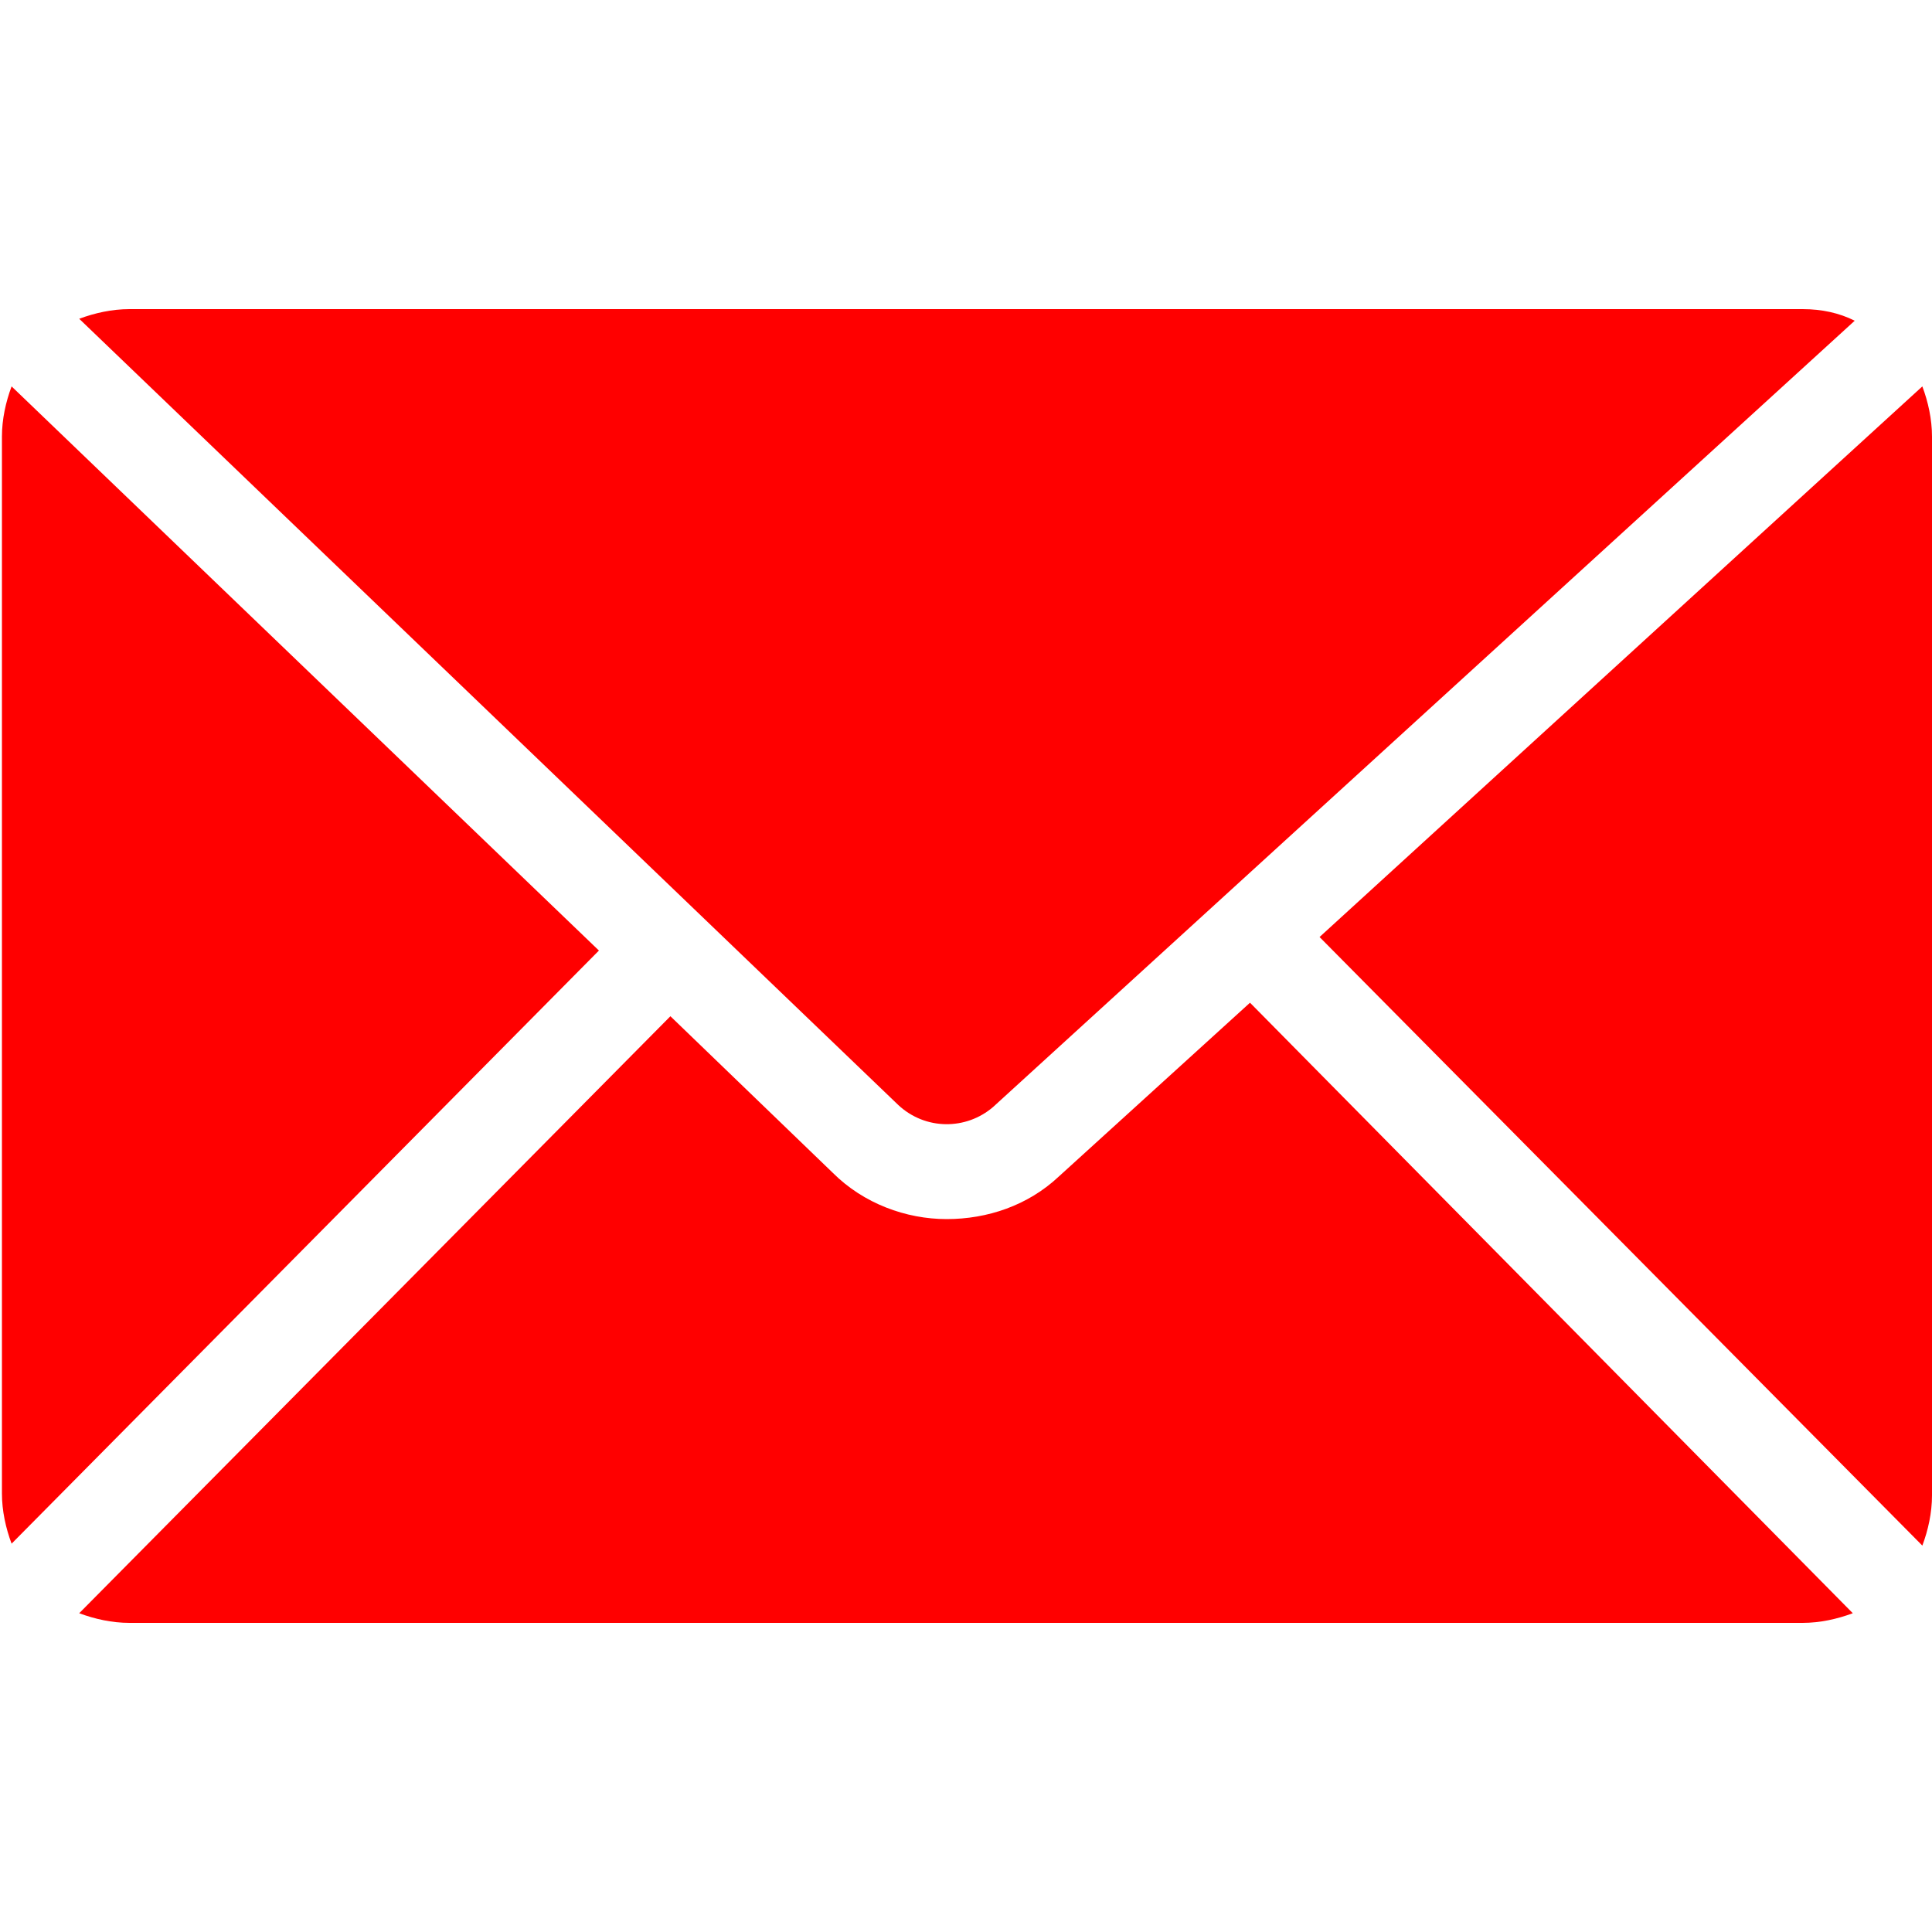 <?xml version="1.0" encoding="utf-8"?>
<!-- Generator: Adobe Illustrator 25.2.0, SVG Export Plug-In . SVG Version: 6.00 Build 0)  -->
<svg version="1.1" id="Ebene_1" xmlns="http://www.w3.org/2000/svg" xmlns:xlink="http://www.w3.org/1999/xlink" x="0px" y="0px"
	 viewBox="0 0 100 100" style="enable-background:new 0 0 100 100;" xml:space="preserve">
<style type="text/css">
	.st0{display:none;}
	.st1{display:inline;fill:#B5B5B5;}
	.st2{display:inline;fill:#FFFFFF;}
	.st3{display:inline;}
	.st4{fill:#E10000;}
	.st5{display:inline;fill:#E10000;}
	.st6{fill:#FF0000;}
</style>
<g id="Bewegeungspfeil" class="st0">
	<polygon class="st1" points="100,50 87.4,38.3 87.4,47.3 52.7,47.3 52.7,12.6 61.7,12.6 50,0 38.3,12.6 47.3,12.6 47.3,47.3 
		12.6,47.3 12.6,38.3 0,50 12.6,61.7 12.6,52.7 47.3,52.7 47.3,87.4 38.3,87.4 50,100 61.7,87.4 52.7,87.4 52.7,52.7 87.4,52.7 
		87.4,61.7 	"/>
</g>
<g id="pfeilrechts" class="st0">
	<polygon class="st2" points="27.3,0 18.9,9 63.1,50.1 18.9,91.1 27.3,100.1 81.1,50.1 	"/>
</g>
<g id="pfeillinks" class="st0">
	<polygon class="st2" points="72.7,0 81.1,9 36.9,50.1 81.1,91.1 72.7,100.1 18.9,50.1 	"/>
</g>
<g id="Lupe_weiss" class="st0">
	<path class="st2" d="M39.4,70.8C56.9,70.5,70.9,56,70.7,38.5C70.6,30,67.2,22,61.1,16.1S46.9,7,38.3,7.1C20.8,7.4,6.8,21.8,7,39.3
		C7.2,56.9,21.8,71,39.4,70.8 M62.3,69.9c-9.7,7-20.3,9.3-31.6,7c-9.6-2-17.4-7.1-23.2-15.1C-4.1,45.9-2,23.9,12.3,10.6
		c14.4-13.4,36.6-14,51.6-1.3C79.5,22.4,82.2,45.7,70,62.1l-0.3,0.3l0.3,0.3l0.4,0.4l7.4,7.4c6.8,6.8,13.6,13.6,20.4,20.3
		c2.1,2,2.3,5,0.6,7.1c-0.9,1.1-2.2,1.8-3.6,1.8c-1.4,0.1-2.8-0.5-3.8-1.5c-3.1-3.1-6.2-6.2-9.2-9.2l-3.5-3.5l-6.3-6.3l-9.1-9.1
		l-0.5-0.5L62.3,69.9z"/>
</g>
<g id="benutzer" class="st0">
	<g class="st3">
		<path class="st4" d="M77.1,32.4C77.1,47.6,65,59.9,50,59.9S23,47.6,23,32.4S35.1,4.9,50,4.9S77.1,17.2,77.1,32.4"/>
		<path class="st4" d="M68,59.6c-1.7,1.2-3.5,2.2-5.4,3c-4,1.7-8.2,2.6-12.6,2.6s-8.6-0.9-12.6-2.6c-1.9-0.8-3.7-1.8-5.4-3
			C2.2,68.8,0,100,0,100h100.1C100.1,100,97.9,68.8,68,59.6"/>
	</g>
</g>
<g id="Ort" class="st0">
	<g class="st3">
		<path class="st4" d="M28.2,11.3c-2.4,3.7-3.9,8-4.2,12.5c-0.4,4.5,0.4,9,2.2,12.9c3.2,7.2,6.4,14.5,9.5,21.6
			c1.5,3.5,3.1,7,4.6,10.5c0.9,2,1.8,4,2.7,6.1l2.9,6.5c0.7,1.6,2.3,2.7,4.1,2.7c0.1,0,0.1,0,0.1,0c1.7,0,3.3-0.9,4.1-2.5
			c0.1-0.1,0.1-0.2,0.2-0.3c0.1-0.3,0.3-0.5,0.4-0.9c1.5-3.5,3.1-7,4.6-10.5l0.1-0.3c4.3-9.8,8.8-20,13.1-30.1
			c1.4-3.2,2.9-7.1,3.3-11c0.5-4.8,0.4-13.8-5.8-20.7C65.5,2.6,58.7,0,50,0c-4.8,0-9.2,1.1-13,3.1C33.4,5.1,30.5,7.8,28.2,11.3z
			 M50,4.4c7.4,0,13.1,2.1,16.9,6.3c5.1,5.6,5.1,13.2,4.7,17.2c-0.4,3.4-1.7,6.7-3,9.8C64.3,47.8,59.8,58,55.5,67.8
			c-1.6,3.6-3.2,7.2-4.7,10.8c-0.1,0.2-0.2,0.3-0.3,0.5c-0.1,0.1-0.1,0.2-0.2,0.4L50,79.9L47.9,75c-1.2-2.7-2.4-5.4-3.6-8.1
			c-1.5-3.4-3-6.9-4.5-10.3c-3.1-7.1-6.3-14.5-9.6-21.8c-3-6.7-2.3-15,1.7-21.2C35.8,7.7,42.2,4.4,50,4.4z"/>
		<path class="st4" d="M57.7,18.5c-1.9-1.9-4.6-3.2-7.1-3.3c-0.2,0-0.4,0-0.6,0c-4.3,0-10.6,3.6-10.9,10.1c-0.2,3.1,0.9,6,3.1,8.2
			c2,2.1,4.6,3.3,7.2,3.3c0.2,0,0.3,0,0.5,0H50c5.7,0,10.6-4.5,10.8-10.1C61,23.6,59.9,20.7,57.7,18.5z M50,32.4L50,32.4
			c-0.2,0-0.3,0-0.3,0c-0.1,0-0.1,0-0.2,0c-1.4,0-2.9-0.7-4-1.9c-0.7-0.8-2-2.5-1.9-5c0.1-2.1,2.4-6,6.5-6c0.1,0,0.2,0,0.3,0
			c1.4,0.1,3,0.8,4.1,1.9c0.9,0.9,2.1,2.6,1.9,5C56.3,29.7,53.3,32.4,50,32.4z"/>
		<path class="st4" d="M86,82.2c0-7.1-7-12.8-19.3-15.7c-0.5-0.1-1,0-1.4,0.3c-0.6,0.4-1,1.1-1.1,2c-0.2,1.5,0.6,3,1.7,3.3
			c5,1.2,9.1,2.9,12,5c2.4,1.7,3.7,3.6,3.7,5.2c0,4.9-12.3,12-31.6,12c-8.7,0-16.8-1.5-23-4.1c-5.3-2.3-8.6-5.3-8.6-7.9
			c0-1.6,1.3-3.4,3.7-5.1c2.8-2.1,7-3.8,11.9-5c1.2-0.3,2-1.8,1.7-3.3c-0.1-0.9-0.5-1.6-1.1-2c-0.3-0.2-0.6-0.3-1-0.3
			c-0.1,0-0.3,0-0.4,0C21,69.5,14,75.2,14,82.2c0,3.7,2,9,11.4,13.1c6.6,2.9,15.3,4.5,24.6,4.5s18-1.6,24.6-4.5
			C84,91.3,86,85.9,86,82.2z"/>
	</g>
</g>
<g id="telefon" class="st0">
	<g class="st3">
		<g>
			<path class="st4" d="M68.4,100.1l-2-0.1l-0.8-0.1c-0.6,0-1.3-0.1-1.9-0.2c-3.2-0.3-6.4-1.1-9.7-2.4c-4.5-1.7-8.9-4.1-13.5-7.5
				c-3.3-2.4-6.6-5.2-9.9-8.4c-3.4-3.4-6.8-7-10.1-11.1c-3.4-4.1-6.2-8.1-8.6-12.1C8.5,52.6,6.2,47.3,4.7,42
				c-0.8-2.9-1.2-5.5-1.4-8.2l-0.1-2c0,0-2.7-20.5,18.7-31.2c1.6-0.8,4.2-1.4,7.6,0.4c2.1,1.2,3.6,2.9,4.8,4.4
				c1.3,1.6,2.4,3.4,3.5,5.1c0.3,0.5,0.6,0.9,0.9,1.4c0.9,1.5,2,3.2,2.9,5.1c1.1,2.3,1.7,4.2,1.9,6.2c0.4,3.4-0.6,6.4-2.8,8.8
				c-0.7,0.8-1.5,1.5-2.3,2.2c-0.4,0.3-0.8,0.7-1.1,1c-1,0.9-2,1.6-3,2.4l-0.7,0.5c-1.1,0.8-1.7,1.7-2,2.7c-0.2,0.9-0.2,1.9,0.1,3.2
				c0.3,1.5,1,3,2,4.9c1.4,2.5,3.2,5.1,5.9,8.3c2.3,2.8,4.5,5.2,6.6,7.2c2.3,2.2,4.2,3.7,6.2,4.8c1.4,0.8,2.6,1.2,3.7,1.4
				c1.4,0.2,2.6-0.2,3.7-1.1c0.3-0.3,0.5-0.5,0.7-0.7c1.3-1.5,2.7-2.7,4.1-3.9l0.4-0.3c0.8-0.7,1.8-1.5,2.9-2.2c2.8-1.7,6-2,9.4-1
				c2.2,0.7,4.4,1.9,6.4,3.5c1.6,1.3,3.3,2.7,4.8,4l1.3,1.1c1.8,1.5,3.1,2.9,4.3,4.3c1,1.2,2.2,2.9,2.7,5.2c0,0.2,0.1,0.4,0.1,0.6
				l0.1,0.8v1.5c0,0.1,0,0.1,0,0.2c-0.5,6.6-15.8,14.6-16,14.6c-3.4,1.5-7,2.4-10.7,2.7L68.4,100.1z M67.2,95.1h1.1L70,95
				c3.1-0.2,6.2-1,9-2.3c4.2-1.9,12.7-8.3,12.8-10.5c0-0.3,0-0.6,0.1-0.8v-0.5c0-0.1-0.1-0.3-0.1-0.4c-0.2-1-0.8-2-1.7-3.2
				c-0.9-1.2-2.1-2.3-3.6-3.6l-1.3-1.1c-1.5-1.3-3.1-2.7-4.7-3.9c-1.6-1.3-3.2-2.1-4.8-2.7c-2-0.6-3.7-0.5-5.3,0.5
				c-0.8,0.5-1.5,1.1-2.3,1.7l-0.4,0.3c-1.3,1.1-2.5,2.1-3.5,3.3c-0.4,0.5-0.8,0.8-1.2,1.2c-2.2,1.9-4.8,2.7-7.7,2.3
				c-1.8-0.3-3.6-0.9-5.5-2c-2.9-1.7-5.3-3.8-7.1-5.5c-2.3-2.1-4.6-4.6-7-7.6c-2.8-3.4-4.8-6.2-6.4-9C28,48.9,27.2,47,26.8,45
				c-0.5-2-0.5-3.9,0-5.6c0.6-2.1,1.9-4,3.9-5.5l0.8-0.5c0.9-0.6,1.7-1.2,2.5-1.9c0.4-0.4,0.8-0.8,1.3-1.1c0.7-0.6,1.4-1.2,1.9-1.8
				c1.2-1.3,1.7-2.9,1.5-4.9c-0.1-1.4-0.6-2.8-1.4-4.5c-0.7-1.5-1.5-2.9-2.6-4.5c-0.3-0.5-0.6-1-0.9-1.5c-1-1.6-2-3.2-3.2-4.6
				c-0.9-1.1-2-2.4-3.4-3.1c-1.7-0.9-2.5-0.5-2.8-0.3C9.2,13,8.6,24,8.4,28.1c0,0.3,0,0.6,0,0.8c0,0.5-0.1,1-0.1,1.4v0.3v1.2
				l0.1,1.7c0.2,2.3,0.6,4.7,1.2,7.2c1.3,4.8,3.5,9.7,6.6,14.9c2.3,3.8,5,7.5,8.2,11.5c3.3,4,6.5,7.5,9.8,10.7
				c3.2,3.1,6.2,5.7,9.4,8c4.2,3.1,8.2,5.3,12.3,6.8c2.9,1.1,5.7,1.8,8.5,2.1c0.6,0.1,1.1,0.1,1.7,0.1l0.8,0.1
				C66.9,95,67,95.1,67.2,95.1z"/>
		</g>
	</g>
</g>
<g id="mail" class="st0">
	<path class="st5" d="M93.3,16H6.7C3,16,0,19,0,22.7v54.7c0,3.7,3,6.7,6.7,6.7h86.6c3.7,0,6.7-3,6.7-6.7V22.6C100,19,97,16,93.3,16z
		 M51.5,57.2c-1.4,1.3-3.6,1.3-4.9-0.1L8.8,21h82.4L51.5,57.2z M31,49.2L5,75.5V24.3L31,49.2z M34.6,52.7l8.4,8.1
		c1.7,1.6,3.8,2.4,5.9,2.4c2.1,0,4.2-0.7,5.8-2.2l9.9-9l27,27h-83L34.6,52.7z M68.3,48.5L95,24.1v51.4L68.3,48.5z"/>
</g>
<g id="telefon_ausgefuellt" class="st0">
	<g class="st3">
		<g>
			<path class="st4" d="M68.4,100.1l-2-0.1l-0.8-0.1c-0.6,0-1.3-0.1-1.9-0.2c-3.2-0.3-6.4-1.1-9.7-2.4c-4.5-1.7-8.9-4.1-13.5-7.5
				c-3.3-2.4-6.6-5.2-9.9-8.4c-3.4-3.4-6.8-7-10.1-11.1c-3.4-4.1-6.2-8.1-8.6-12.1C8.5,52.6,6.2,47.3,4.7,42
				c-0.8-2.9-1.2-5.5-1.4-8.2l-0.1-2c0,0-2.7-20.5,18.7-31.2c1.6-0.8,4.2-1.4,7.6,0.4c2.1,1.2,3.6,2.9,4.8,4.4
				c1.3,1.6,2.4,3.4,3.5,5.1c0.3,0.5,0.6,0.9,0.9,1.4c0.9,1.5,2,3.2,2.9,5.1c1.1,2.3,1.7,4.2,1.9,6.2c0.4,3.4-0.6,6.4-2.8,8.8
				c-0.7,0.8-1.5,1.5-2.3,2.2c-0.4,0.3-0.8,0.7-1.1,1c-1,0.9-2,1.6-3,2.4l-0.7,0.5c-1.1,0.8-1.7,1.7-2,2.7c-0.2,0.9-0.2,1.9,0.1,3.2
				c0.3,1.5,1,3,2,4.9c1.4,2.5,3.2,5.1,5.9,8.3c2.3,2.8,4.5,5.2,6.6,7.2c2.3,2.2,4.2,3.7,6.2,4.8c1.4,0.8,2.6,1.2,3.7,1.4
				c1.4,0.2,2.6-0.2,3.7-1.1c0.3-0.3,0.5-0.5,0.7-0.7c1.3-1.5,2.7-2.7,4.1-3.9l0.4-0.3c0.8-0.7,1.8-1.5,2.9-2.2c2.8-1.7,6-2,9.4-1
				c2.2,0.7,4.4,1.9,6.4,3.5c1.6,1.3,3.3,2.7,4.8,4l1.3,1.1c1.8,1.5,3.1,2.9,4.3,4.3c1,1.2,2.2,2.9,2.7,5.2c0,0.2,0.1,0.4,0.1,0.6
				l0.1,0.8v1.5c0,0.1,0,0.1,0,0.2c-0.5,6.6-15.8,14.6-16,14.6c-3.4,1.5-7,2.4-10.7,2.7L68.4,100.1z"/>
		</g>
	</g>
</g>
<g id="mail_ausgefüllt">
	<g>
		<path class="st6" d="M99.5,80c0.3-0.8,0.5-1.7,0.5-2.6V22.6c0-0.9-0.2-1.8-0.5-2.6L68.3,48.5L99.5,80z"/>
		<path class="st6" d="M64.7,51.9l-9.9,9c-1.6,1.5-3.7,2.2-5.8,2.2s-4.3-0.8-5.9-2.4l-8.4-8.1L4.1,83.5C4.9,83.8,5.8,84,6.7,84h86.6
			c0.9,0,1.8-0.2,2.6-0.5L64.7,51.9z"/>
		<path class="st6" d="M0.6,20c-0.3,0.8-0.5,1.7-0.5,2.6v54.7c0,0.9,0.2,1.8,0.5,2.6L31,49.2L0.6,20z"/>
		<path class="st6" d="M46.5,57.2c1.4,1.3,3.5,1.3,4.9,0.1L96,16.6c-0.8-0.4-1.7-0.6-2.7-0.6H6.7c-0.9,0-1.8,0.2-2.6,0.5L46.5,57.2z
			"/>
	</g>
</g>
<g id="kontakt" class="st0">
	<path class="st5" d="M50,5c24.8,0,45,20.2,45,45S74.8,95,50,95S5,74.8,5,50S25.2,5,50,5 M50,0C22.4,0,0,22.4,0,50s22.4,50,50,50
		s50-22.4,50-50S77.6,0,50,0L50,0z"/>
	<g class="st3">
		<ellipse class="st4" cx="50" cy="50" rx="23.9" ry="23.9"/>
		<path class="st4" d="M79.8,42.3C76.3,29.2,64.3,19.5,50,19.5s-26.3,9.7-29.8,22.7c-4.9,0.3-8.7,4-8.7,8.7c0,4.8,4.2,8.7,9.3,8.7
			c0.8,0,1.5-0.1,2.2-0.3c-0.1-0.2-0.1-0.3-0.2-0.5l0.3-0.1C22.2,56,21.7,53,21.7,50c0-15.4,12.7-28,28.3-28s28.3,12.6,28.3,28
			c0,12.8-8.8,23.6-20.7,26.9c-0.9-1.1-2.7-1.8-4.6-1.6c-2.7,0.3-4.7,2.1-4.5,4.1s2.6,3.4,5.3,3.1c2.2-0.2,4-1.6,4.4-3.1
			c9.9-2.7,17.8-10.2,21-19.8c5.1,0,9.3-3.9,9.3-8.7C88.5,46.3,84.7,42.5,79.8,42.3z"/>
	</g>
</g>
<g id="schulungen" class="st0">
	<path class="st5" d="M50,59.4c-0.2,0-0.5,0-0.7-0.1L29.6,51v21h40.8V51.7l-19.7,7.6C50.5,59.4,50.2,59.4,50,59.4"/>
	<path class="st5" d="M49.7,57.6L87,43.2L50,28L13,42.1l3.9,1.7V61l4.1-4.1l4.2,4.1c0,0,0.1-9,0.1-13.7L49.7,57.6z"/>
	<path class="st5" d="M50,5c24.8,0,45,20.2,45,45S74.8,95,50,95S5,74.8,5,50S25.2,5,50,5 M50,0C22.4,0,0,22.4,0,50s22.4,50,50,50
		s50-22.4,50-50S77.6,0,50,0L50,0z"/>
</g>
<g id="liniendesigner" class="st0">
	<path class="st5" d="M50,5c24.8,0,45,20.2,45,45S74.8,95,50,95S5,74.8,5,50S25.2,5,50,5 M50,0C22.4,0,0,22.4,0,50s22.4,50,50,50
		s50-22.4,50-50S77.6,0,50,0L50,0z"/>
	<path class="st5" d="M80.9,64.5h-5.1V34.1h5.1V64.5z M60.3,68.2h22.3V31.8H60.3V68.2z"/>
	<path class="st5" d="M57.1,43.9H52v-9.8h5.1V43.9z M57.1,64.5H52v-2.9h5.1V64.5z M41.5,68.2h17V31.8h-17V68.2z"/>
	<path class="st5" d="M37.8,43.9h-5.1v-9.8h5.1V43.9z M37.8,48.3h-5.1v-2.9h5.1V48.3z M37.8,52.7h-5.1v-2.9h5.1V52.7z M17.4,68.2
		h22.3V31.8H17.4V68.2z"/>
</g>
<g id="facebook" class="st0">
	<path class="st5" d="M94.5,0h-89C2.5,0,0,2.5,0,5.5v89c0,3,2.5,5.5,5.5,5.5h47.9V61.3h-13V46.2h13V35.1c0-12.9,7.9-19.9,19.4-19.9
		c5.5,0,10.3,0.4,11.6,0.6v13.5h-8c-6.3,0-7.5,3-7.5,7.3v9.6h14.9L82,61.3H69V100h25.5c3,0,5.5-2.5,5.5-5.5v-89
		C100,2.5,97.5,0,94.5,0"/>
</g>
<g id="lupe" class="st0">
	<path class="st5" d="M39.4,70.8C56.9,70.5,70.9,56,70.7,38.5C70.6,30,67.2,22,61.1,16.1S46.9,7,38.3,7.1C20.8,7.4,6.8,21.8,7,39.3
		C7.2,56.9,21.8,71,39.4,70.8 M62.3,69.9c-9.7,7-20.3,9.3-31.6,7c-9.6-2-17.4-7.1-23.2-15.1C-4.1,45.9-2,23.9,12.3,10.6
		c14.4-13.4,36.6-14,51.6-1.3C79.5,22.4,82.2,45.7,70,62.1l-0.3,0.3l0.3,0.3l0.4,0.4l7.4,7.4c6.8,6.8,13.6,13.6,20.4,20.3
		c2.1,2,2.3,5,0.6,7.1c-0.9,1.1-2.2,1.8-3.6,1.8c-1.4,0.1-2.8-0.5-3.8-1.5c-3.1-3.1-6.2-6.2-9.2-9.2l-3.5-3.5l-6.3-6.3l-9.1-9.1
		l-0.5-0.5L62.3,69.9z"/>
</g>
<g id="menü" class="st0">
	<g class="st3">
		<path class="st4" d="M93,31H6.9c-3.9,0-7-3.1-7-7s3.1-7,7-7H93c3.9,0,7,3.1,7,7S96.9,31,93,31z"/>
	</g>
	<g class="st3">
		<path class="st4" d="M93,57H6.9c-3.9,0-7-3.1-7-7s3.1-7,7-7H93c3.9,0,7,3.1,7,7S96.9,57,93,57z"/>
	</g>
	<g class="st3">
		<path class="st4" d="M93,83H6.9c-3.9,0-7-3.1-7-7s3.1-7,7-7H93c3.9,0,7,3.1,7,7S96.9,83,93,83z"/>
	</g>
</g>
<g id="heissgetraenke" class="st0">
	<path class="st5" d="M50,5c24.8,0,45,20.2,45,45S74.8,95,50,95S5,74.8,5,50S25.2,5,50,5 M50,0C22.4,0,0,22.4,0,50s22.4,50,50,50
		s50-22.4,50-50S77.6,0,50,0L50,0z"/>
	<path class="st5" d="M65,65.9c1.8,1.1,5.5,0.8,7.5-0.6c2.2-1.6,3.3-4.5,2.7-7.2c-0.6-2.6-2.8-4.7-5.4-5.2
		C68.7,57.3,67.2,61.7,65,65.9 M24.5,47.7v-3c0.3-1.1,1-1.3,2-1.3c4.7,0,9.3,0,14,0h1c-0.4-0.5-0.6-0.9-0.9-1.2
		c-0.7-0.6-1.5-1.2-2.3-1.7c-1-0.7-1.8-1.5-2.1-2.7c-0.6-2.4,1.3-5.5,3.9-6.3c-0.1,0.4-0.1,0.7-0.2,1.1c-0.5,1.8,0,3.4,1.5,4.5
		c0.7,0.6,1.4,1.2,2.1,1.8c1.4,1.2,2.3,2.6,1.7,4.5h8.2c0.1-0.9,0.2-1.7,0.1-2.6c-0.1-1.5-1.1-2.5-2.2-3.4c-1.1-0.9-2.3-1.7-3.3-2.7
		c-1.2-1-2-2.3-2.3-3.8c-0.6-3.1,0.3-5.7,2.4-8c1.1-1.2,2.5-1.9,3.9-2.6h0.3c-0.3,0.8-0.6,1.7-0.9,2.5c-0.9,2.4-0.4,4.5,1.4,6.3
		c1.2,1.2,2.5,2.4,3.7,3.6c3.1,3.1,3.5,6,1.5,9.9c-0.1,0.2-0.3,0.5-0.4,0.8h0.9c3.4,0,6.9,0,10.3,0c1.6,0,2,0.3,2,1.9
		c0,1,0,1.9,0,2.9c0.2,0,0.4,0.1,0.6,0.2c4.3,1.2,7.1,4,8.3,8.3c0.2,0.5,0.3,1.1,0.4,1.6v2.6c0,0.2-0.1,0.3-0.1,0.5
		c-0.6,3.2-2.1,5.9-4.8,7.7c-3.6,2.4-7.5,2.5-11.6,1.3c-1.1-0.3-1.1-0.3-1.9,0.5c-1.7,1.9-3.3,4-5.9,4.8H39.5
		c-0.8-0.4-1.6-0.7-2.3-1.3c-1.8-1.5-3.4-3.2-4.8-5.1c-3.6-5.2-5.6-11-7.1-17.1C25,50.8,24.7,49.2,24.5,47.7"/>
</g>
<g id="snack_und_combi" class="st0">
	<path class="st5" d="M50,5c24.8,0,45,20.2,45,45S74.8,95,50,95S5,74.8,5,50S25.2,5,50,5 M50,0C22.4,0,0,22.4,0,50s22.4,50,50,50
		s50-22.4,50-50S77.6,0,50,0L50,0z"/>
	<g class="st3">
		<path class="st4" d="M34.2,43.6c-1.3,4.9-1.1,9.7,0.3,14.5C37,56,36.7,46.9,34.2,43.6 M45.2,63.4c-1.2-0.9-1.2-1.2-0.8-2.7
			c1.7-6.4,1.5-12.8-1.2-19c-0.6-1.3-1.4-2.5-2.4-3.6c-1.2-1.4-2.6-1.3-3.8,0.1c-0.6,0.6-1,1.3-1.5,2.1c1.8,1.8,2.9,3.8,3.4,6.2
			c0.7,3.6,0.8,7.2-0.3,10.8c-0.3,1-0.8,1.9-1.4,2.7c-1.6,1.8-4.2,1.5-5.3-0.6c-1-1.9-1.3-4-1.5-6.1c-0.5-4.9,0.2-9.6,2.4-14.1
			c1.2-2.4,2.7-4.3,5.4-5h1.4c2.8,0.7,4.5,2.6,5.8,5c3.6,7.2,4,14.6,2,22.3c-0.2,0.7-0.8,1.4-1.2,2h-1V63.4z"/>
		<path class="st4" d="M24.9,45.6c-1.4,2.6-1.3,7.8,0.6,8.7C27.1,52.5,26.8,47.9,24.9,45.6 M32,38.3c-0.2,0.5-0.4,0.9-0.5,1.3
			c-0.3,1-0.7,1.6-2,1.7c-0.9,0-1.9,0.8-2.9,1.4c0.3,0.4,0.5,0.6,0.7,0.8c0.9,1.1,1.5,2.3,1.4,3.9c-0.2,2.2,0,4.4,0.2,6.5
			c0.1,1.5-0.7,2.4-1.7,3.1c-1,0.7-2.1,0.8-3.2,0.1c-1.6-1-2.5-2.5-2.8-4.3c-0.9-4.4,0.1-8.5,3-11.9c1.7-2,3.9-3.2,6.7-2.9
			C31.2,38.1,31.5,38.2,32,38.3"/>
		<path class="st4" d="M22.2,41.7c-0.5,1.1-1,2.2-1.5,3.2c-0.1,0.2-0.4,0.3-0.7,0.5c-1.8,0.9-2.8,2.3-2.8,4.3c0,0.3,0,0.5,0,0.8
			c-0.1,0.9-0.8,1.6-1.6,1.6c-0.8,0-1.4-0.7-1.5-1.6c-0.3-4.3,2.5-7.8,6.8-8.5C21.3,41.7,21.7,41.7,22.2,41.7"/>
		<path class="st4" d="M47,67.8c1.7-1.3,3.3-2.7,5-4c1.6-1.3,3.2-2.6,4.8-3.9c0.8,0.5,1.5,1.1,2.2,1.6c-0.4,0.4-0.8,0.8-1.2,1.3
			c-0.5,0.6-1,1.3-1.4,1.9c-0.2,0.3-0.3,0.7-0.4,1.1c-0.2,0.6,0,1,0.4,1.3s1,0.3,1.4-0.1c0.4-0.3,0.8-0.7,1.1-1.2
			c0.6-0.9,1.1-1.9,1.6-2.9c0.1-0.2,0.2-0.4,0.2-0.5c0.6,0.2,1.2,0.4,1.8,0.5c-0.1,0.9-0.3,1.9-0.3,2.9c0,0.8,0.1,1.7,0.2,2.5
			c0.1,0.7,0.6,1,1.2,1c0.6,0,1-0.3,1.2-1c0.3-1,0.2-2,0.1-3.1c-0.1-0.7-0.2-1.3-0.3-2c0.9,0,1.8-0.1,2.8-0.1c0.3,1,0.6,2,1,3
			c0.9,2.9,1.8,5.9,2.8,8.8c0,0.1,0.1,0.1,0.1,0.2c-0.1,0.1-0.2,0.1-0.3,0.2h-0.1c-2,0.6-3.6,0-5-1.5c-0.3-0.4-0.7-0.7-1.1-1
			c-0.8-0.6-1.7-0.8-2.6-0.2c-0.3,0.2-0.7,0.4-1.1,0.6c-1.4,0.7-3.1,0.3-4.1-0.9c-0.4-0.5-0.6-1.1-1-1.6c-0.4-0.7-1-1.1-1.8-1
			c-0.6,0-1.1,0.1-1.7,0.2c-0.9,0.2-1.8,0.3-2.7,0.1c-1.1-0.2-1.9-0.8-2.6-1.6C47.1,68,47.1,67.9,47,67.8"/>
		<path class="st4" d="M83.9,32.2c-1.5,1.2-3.1,2.5-4.6,3.7c-1.7,1.4-3.4,2.8-5.2,4.2c-0.8-0.5-1.5-1.1-2.2-1.6
			c0.2-0.2,0.4-0.4,0.6-0.6c0.7-0.9,1.4-1.7,2-2.6c0.2-0.3,0.4-0.8,0.5-1.2c0.1-0.5,0-0.9-0.5-1.2c-0.4-0.3-0.9-0.3-1.3,0
			c-0.3,0.2-0.7,0.5-0.9,0.9c-0.7,1.1-1.3,2.2-1.9,3.4c-0.1,0.2-0.1,0.3-0.2,0.4c-0.6-0.2-1.2-0.4-1.8-0.6c0.1-0.9,0.3-1.9,0.3-2.9
			c0-0.8-0.1-1.6-0.2-2.4c-0.1-0.7-0.6-1-1.2-1s-0.9,0.3-1.1,1c-0.3,1-0.2,2.1-0.1,3.1c0.1,0.7,0.2,1.3,0.3,2
			c-0.9,0-1.8,0.1-2.8,0.1c-0.3-1-0.6-2-0.9-3c-0.9-3-1.8-5.9-2.8-8.9c0-0.1-0.1-0.1-0.1-0.2c0.1-0.1,0.2-0.1,0.3-0.2h0.1
			c1.9-0.6,3.5,0,4.9,1.4c0.4,0.4,0.8,0.8,1.2,1.1c0.8,0.6,1.6,0.7,2.5,0.2c0.3-0.2,0.6-0.3,0.9-0.5c1.7-0.9,3.7-0.3,4.7,1.4
			c0.2,0.4,0.4,0.7,0.6,1.1c0.4,0.6,0.9,1,1.6,1s1.4-0.1,2.1-0.3c0.9-0.2,1.8-0.2,2.8,0.1c0.9,0.3,1.6,0.8,2.2,1.5
			C83.8,32,83.8,32.1,83.9,32.2"/>
		<path class="st4" d="M59.9,39.7c5.7-3.1,12.8-1,16,4.8c3.1,5.7,1,12.8-4.7,15.9c-5.8,3.1-12.9,1-16-4.7
			C52,49.9,54.1,42.8,59.9,39.7"/>
	</g>
</g>
<g id="ruecknahme" class="st0">
	<path class="st5" d="M50,5c24.8,0,45,20.2,45,45S74.8,95,50,95S5,74.8,5,50S25.2,5,50,5 M50,0C22.4,0,0,22.4,0,50s22.4,50,50,50
		s50-22.4,50-50S77.6,0,50,0L50,0z"/>
	<g class="st3">
		<g>
			<path class="st4" d="M50,86c-19,0-34.5-15.5-34.5-34.5c0-14.2,8.8-27.1,22-32.2l-3.2-1.6c-1-0.5-1.4-1.7-0.9-2.7s1.7-1.4,2.7-0.9
				l6.6,3.3c1.4,0.7,1.9,2.4,1.2,3.8l-3.3,6.6c-0.5,1-1.7,1.4-2.7,0.9S36.5,27,37,26l1.4-2.9C27,27.7,19.3,39,19.3,51.4
				C19.5,68.4,33.2,82,50,82s30.5-13.7,30.5-30.5c0-13.4-9-25.4-21.8-29.2c-1.1-0.3-1.7-1.4-1.3-2.5c0.3-1.1,1.4-1.7,2.5-1.3
				c14.5,4.3,24.6,17.9,24.6,33.1C84.5,70.6,69,86,50,86z M41,21.1L41,21.1L41,21.1z"/>
			<path class="st4" d="M45.1,78.4c-1.1-0.4-2-1.2-2.4-2.3c-0.3-0.8-0.5-1.6-0.6-2.4c-0.3-1.8,0-3.6,0.5-5.4
				c0.4-1.6,0.4-3.2,0.1-4.9c-0.9-4.3-1.1-8.6-1-13c0.1-2,0.2-3.9,0.5-5.9c0.2-2,1-3.8,2-5.6c0.7-1.4,1.6-2.7,2-4.2
				c0.5-1.6,0.7-3.2,0.8-5c-0.3,0-0.5,0-0.8-0.1c0.1-0.6-0.2-1.1,0.2-1.7c0.1-0.1,0-0.2,0-0.4c0-0.7,0-1.4,0-2.1
				c0-0.4,0.1-0.5,0.5-0.5s0.8-0.1,1.1-0.2h4.3c0.4,0.1,0.8,0.1,1.2,0.2c0.3,0,0.4,0.1,0.4,0.4c0,0.6,0,1.3,0,1.9
				c0,0.3,0.1,0.6,0.2,1c0.2,0.4,0,0.9,0,1.4c-0.2,0-0.5,0-0.7,0c0,0.1,0,0.2,0,0.3c0.1,2.8,0.8,5.5,2.2,7.9
				c1.2,2.1,2.2,4.3,2.5,6.7c0.2,1.5,0.3,3,0.4,4.6c0,2.6,0,5.1-0.1,7.7c-0.1,2.3-0.5,4.6-0.9,6.9c-0.3,1.4-0.3,2.9,0.1,4.3
				c0.4,1.8,0.8,3.7,0.6,5.6c-0.2,1.3-0.4,2.6-1.3,3.6c-0.5,0.5-1.1,0.8-1.7,1.1H45.1V78.4z"/>
		</g>
	</g>
</g>
<g id="kaltgetraenke" class="st0">
	<path class="st5" d="M50,5c24.8,0,45,20.2,45,45S74.8,95,50,95S5,74.8,5,50S25.2,5,50,5 M50,0C22.4,0,0,22.4,0,50s22.4,50,50,50
		s50-22.4,50-50S77.6,0,50,0L50,0z"/>
	<g class="st3">
		<path class="st4" d="M33.5,80.8c-1.3-0.5-2.3-1.3-2.8-2.6c-0.3-0.9-0.5-1.9-0.7-2.8c-0.3-2.1,0.1-4.2,0.6-6.2
			c0.5-1.9,0.5-3.7,0.1-5.6c-1.1-4.9-1.3-9.9-1.2-15c0.1-2.3,0.3-4.5,0.5-6.8c0.3-2.3,1.2-4.4,2.3-6.4c0.9-1.6,1.8-3.1,2.3-4.9
			c0.5-1.8,0.8-3.7,0.9-5.7c-0.3,0-0.6,0-0.9-0.1c0.1-0.6-0.3-1.3,0.3-1.9c0.1-0.1,0.1-0.3,0.1-0.4c0-0.8,0-1.6,0-2.5
			c0-0.4,0.2-0.6,0.6-0.6c0.4,0,0.9-0.1,1.3-0.2h5c0.5,0.1,1,0.2,1.4,0.2c0.3,0,0.5,0.2,0.5,0.5c0,0.7,0,1.4,0,2.2
			c0,0.4,0.1,0.7,0.2,1.1c0.2,0.4,0,1,0,1.6c-0.3,0-0.6,0-0.9,0c0,0.1,0,0.3,0,0.4c0.2,3.2,0.9,6.3,2.6,9.1c1.4,2.4,2.6,4.9,3,7.7
			c0.2,1.7,0.4,3.5,0.4,5.2c0,2.9,0,5.9-0.1,8.8c0,2.9-0.4,5.5-1,8.1c-0.4,1.6-0.3,3.3,0.1,4.9c0.5,2.1,0.9,4.2,0.7,6.4
			c-0.2,1.5-0.5,3-1.6,4.2c-0.5,0.6-1.3,1-2,1.3H33.5z"/>
		<path class="st4" d="M55.9,80.8c-1.2-0.5-2.2-1.2-2.6-2.4c-0.3-0.8-0.5-1.7-0.6-2.6c-0.3-2,0.1-3.9,0.5-5.8
			c0.4-1.7,0.4-3.5,0.1-5.2c-1-4.6-1.3-9.3-1.1-13.9c0.1-2.1,0.2-4.2,0.5-6.3s1.1-4.1,2.2-6c0.8-1.5,1.7-2.9,2.2-4.5
			c0.5-1.7,0.8-3.5,0.8-5.3c-0.3,0-0.5,0-0.9-0.1c0.1-0.6-0.3-1.2,0.3-1.8c0.1-0.1,0-0.3,0-0.4c0-0.8,0-1.5,0-2.3
			c0-0.4,0.1-0.5,0.5-0.6c0.4,0,0.8-0.1,1.2-0.2h4.7c0.4,0.1,0.9,0.1,1.3,0.2c0.3,0,0.4,0.2,0.4,0.5c0,0.7,0,1.3,0,2
			c0,0.4,0.1,0.7,0.2,1c0.2,0.4,0,1,0,1.5c-0.3,0-0.5,0-0.8,0c0,0.1,0,0.2,0,0.4c0.1,3,0.9,5.9,2.5,8.5c1.4,2.2,2.5,4.6,2.8,7.2
			c0.2,1.6,0.4,3.3,0.4,4.9c0,2.7,0,5.5-0.1,8.2c-0.1,2.5-0.5,4.9-1,7.3c-0.3,1.5-0.3,3.1,0.1,4.6c0.5,2,0.9,3.9,0.6,6
			c-0.2,1.4-0.4,2.8-1.5,3.9c-0.5,0.6-1.2,0.9-1.8,1.2H55.9z"/>
	</g>
</g>
<g id="filter" class="st0">
	<path class="st5" d="M100,4.2v0.9c-0.1,0.4-0.2,0.8-0.3,1.1C99.4,7,98.9,7.5,98.3,8C86.8,19.6,75.2,31.2,63.6,42.8
		c-0.2,0.2-0.3,0.4-0.3,0.7c0,17.4,0,34.9,0,52.3c0,0.3,0,0.6,0,0.8c-0.1,1.6-0.9,2.8-2.4,3.5c-0.5,0.2-1.1,0.4-1.6,0.6h-1.1
		c-1.1-0.2-2-0.7-2.8-1.5c-6-6-12-12-18-18c-1-1-1.5-2.2-1.5-3.7c0-11.4,0-22.7,0-34.1c0-0.3-0.1-0.5-0.3-0.7
		C24,31.3,12.5,19.7,1,8.2c-0.9-0.9-1.6-1.7-1.9-3v-1c0-0.2,0.1-0.4,0.1-0.5C-0.3,2.2,0.4,1,1.8,0.4C2.2,0.2,2.6,0.1,3.1,0h93
		c0.1,0,0.2,0.1,0.3,0.1c1.4,0.3,2.5,1.1,3.1,2.4C99.7,3.1,99.8,3.6,100,4.2"/>
</g>
<g id="kalender" class="st0">
	<path class="st5" d="M10.8,89.2h78.4v-57H10.8V89.2z M100,8.3V100H0V8.3c0.6-0.9,1.5-1.1,2.6-1.1c3.5,0,7,0,10.5,0h1.2
		c0,3.1,0,6,0,8.9c0,2.1,0.7,3.8,2.1,5.3c3.2,3.5,8.6,4.6,13.2,2.7c4.2-1.7,6.1-4.6,6.1-9.1v-2.7V7.2h28.6c0,1.5,0,2.9,0,4.3
		c0,1.7-0.1,3.4,0,5.1c0.4,3.8,2.9,5.9,6.2,7.4c6.5,2.9,16.4-1,15.3-10c-0.3-2.2,0-4.5,0-6.9H87c3.5,0,7,0,10.5,0
		C98.5,7.1,99.4,7.4,100,8.3"/>
	<path class="st5" d="M76.4,0c0.9,0.4,1.8,0.7,2.6,1.2c2.1,1.4,3.2,3.4,3.2,5.9c0,2.4,0,4.8,0,7.1c0,4-3.2,7.2-7.1,7.2
		c-4,0-7.1-3.2-7.1-7.2c0-2.3,0-4.6,0-6.9c0-3.5,2-6.1,5.4-7.1c0.1,0,0.3-0.1,0.4-0.2C73.8,0,76.4,0,76.4,0z"/>
	<path class="st5" d="M26.3,0c0.9,0.4,1.8,0.7,2.6,1.2c2.1,1.4,3.2,3.4,3.2,5.9c0,2.4,0,4.8,0,7.1c0,4-3.2,7.2-7.1,7.2
		c-4,0-7.1-3.1-7.2-7.2c0-2.3,0-4.6,0-6.9c0-3.6,2.1-6.3,5.6-7.2c0.1,0,0.3-0.1,0.4-0.2L26.3,0L26.3,0z"/>
</g>
<g id="pfeil_nach_unten" class="st0">
	<polygon class="st5" points="0,25 50,75 100,25 	"/>
</g>
<g id="pfeil_nach_oben" class="st0">
	<polygon class="st5" points="0,75 50,25 100,75 	"/>
</g>
</svg>

